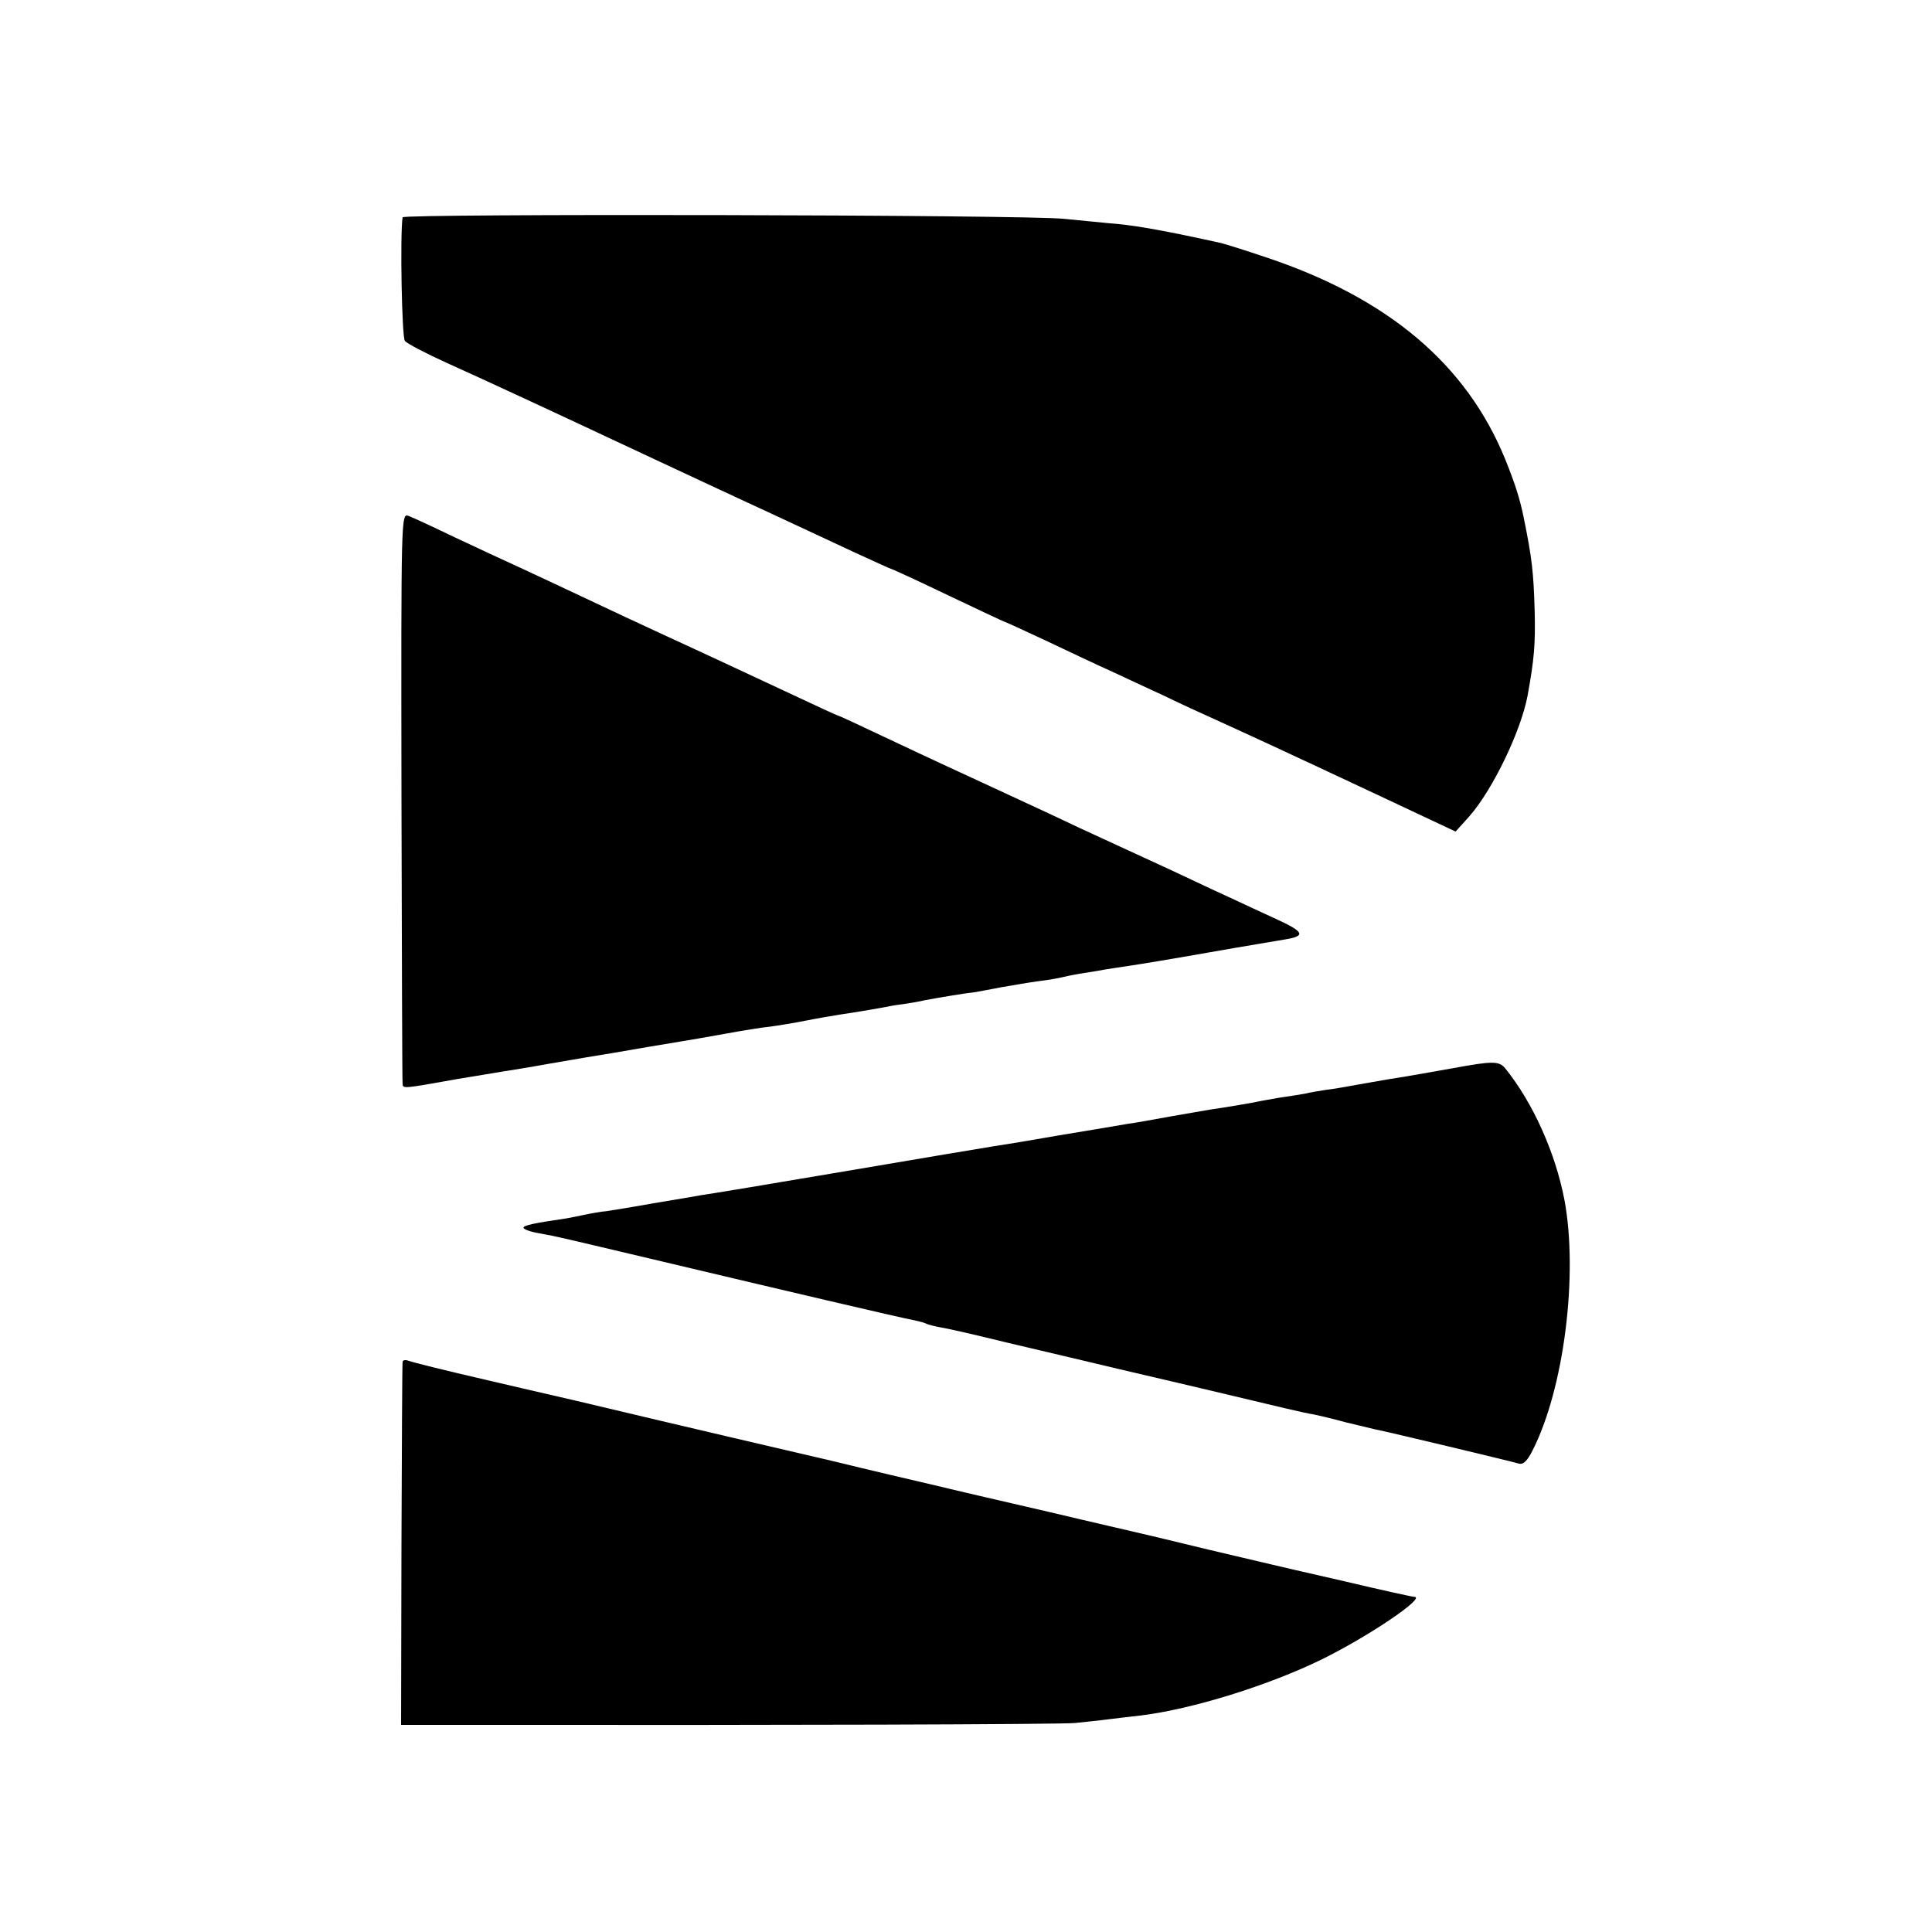 <?xml version="1.0" standalone="no"?>
<!DOCTYPE svg PUBLIC "-//W3C//DTD SVG 20010904//EN"
 "http://www.w3.org/TR/2001/REC-SVG-20010904/DTD/svg10.dtd">
<svg version="1.0" xmlns="http://www.w3.org/2000/svg"
 width="513pt" height="513pt" viewBox="0 0 513 513"
 preserveAspectRatio="xMidYMid meet">
<g transform="translate(0,513) scale(0.1,-0.1)"
fill="#000000" stroke="none">
<path d="M1069 4553 c-7 -47 -2 -318 6 -328 5 -7 55 -33 110 -58 111 -50 279
-128 490 -227 44 -21 172 -80 285 -133 113 -52 249 -116 303 -141 55 -25 100
-46 102 -46 2 0 70 -31 151 -70 80 -38 148 -70 149 -70 2 0 52 -23 112 -51 59
-28 137 -65 173 -81 36 -17 99 -46 140 -65 41 -20 104 -49 140 -65 79 -36 173
-79 435 -202 l200 -94 37 41 c62 71 136 225 154 319 18 99 21 137 19 225 -3
104 -7 141 -30 253 -10 48 -23 88 -48 150 -103 253 -311 428 -633 536 -59 20
-114 37 -123 39 -136 30 -218 45 -271 50 -36 3 -101 10 -145 14 -104 11 -1755
14 -1756 4z"/>
<path d="M1066 3016 c1 -413 2 -757 3 -764 1 -13 1 -13 146 13 44 7 96 16 115
19 19 3 76 12 125 21 93 16 122 21 178 30 17 3 57 10 87 15 30 5 71 12 90 15
19 3 71 12 115 20 44 8 98 17 120 19 22 3 65 10 95 16 30 6 71 13 90 16 48 7
81 13 110 18 14 3 41 8 60 10 19 3 44 7 55 10 32 6 108 19 131 21 11 2 45 8
75 14 30 5 74 13 99 16 25 3 52 8 60 10 8 2 31 7 50 10 19 3 46 7 60 10 14 2
43 7 65 10 22 3 119 19 215 36 96 17 189 32 205 35 53 9 47 20 -27 54 -40 18
-118 55 -173 80 -97 46 -156 73 -280 130 -33 15 -100 46 -150 70 -91 42 -159
74 -270 125 -33 15 -111 52 -173 81 -63 30 -115 54 -117 54 -2 0 -56 25 -120
55 -64 30 -171 80 -238 111 -189 87 -244 113 -352 164 -55 26 -122 57 -150 70
-27 12 -97 45 -155 72 -58 28 -114 54 -125 58 -20 8 -20 4 -19 -744z"/>
<path d="M3860 2294 c-90 -16 -135 -24 -175 -30 -16 -3 -52 -9 -80 -14 -27 -5
-66 -12 -85 -14 -19 -3 -44 -7 -55 -10 -11 -2 -42 -7 -70 -11 -27 -5 -52 -9
-55 -10 -7 -2 -89 -16 -125 -21 -16 -3 -66 -11 -110 -19 -44 -8 -93 -17 -110
-19 -16 -3 -100 -17 -185 -31 -85 -15 -166 -28 -180 -30 -14 -2 -185 -31 -380
-64 -195 -33 -368 -62 -385 -64 -16 -3 -75 -13 -130 -22 -55 -10 -111 -19
-125 -21 -14 -1 -41 -6 -60 -10 -19 -4 -39 -8 -45 -9 -90 -13 -115 -19 -115
-25 0 -4 19 -11 43 -15 54 -10 31 -5 327 -75 303 -72 635 -150 669 -156 14 -3
28 -7 31 -9 4 -2 22 -7 40 -10 19 -3 97 -21 174 -40 78 -18 211 -50 296 -70
85 -20 202 -47 260 -61 168 -40 233 -56 260 -60 14 -3 52 -12 85 -21 33 -8 67
-16 75 -18 32 -6 366 -86 382 -91 12 -4 23 6 37 34 84 164 122 468 85 666 -24
125 -83 257 -157 349 -16 20 -34 20 -137 1z"/>
<path d="M1069 1514 c-1 -5 -2 -224 -3 -486 l-1 -478 210 0 c772 -1 1538 1
1580 5 28 3 68 7 90 10 22 3 60 7 85 10 137 17 339 80 480 149 126 62 279 166
245 166 -5 0 -87 18 -184 41 -97 22 -183 42 -191 44 -8 2 -46 11 -85 20 -38 9
-77 18 -85 20 -8 2 -62 15 -120 29 -58 14 -194 45 -303 71 -108 25 -243 56
-300 70 -56 13 -180 42 -274 65 -171 40 -353 82 -685 161 -95 22 -200 46 -233
54 -117 27 -197 47 -211 52 -8 3 -15 1 -15 -3z"/>
</g>
</svg>
